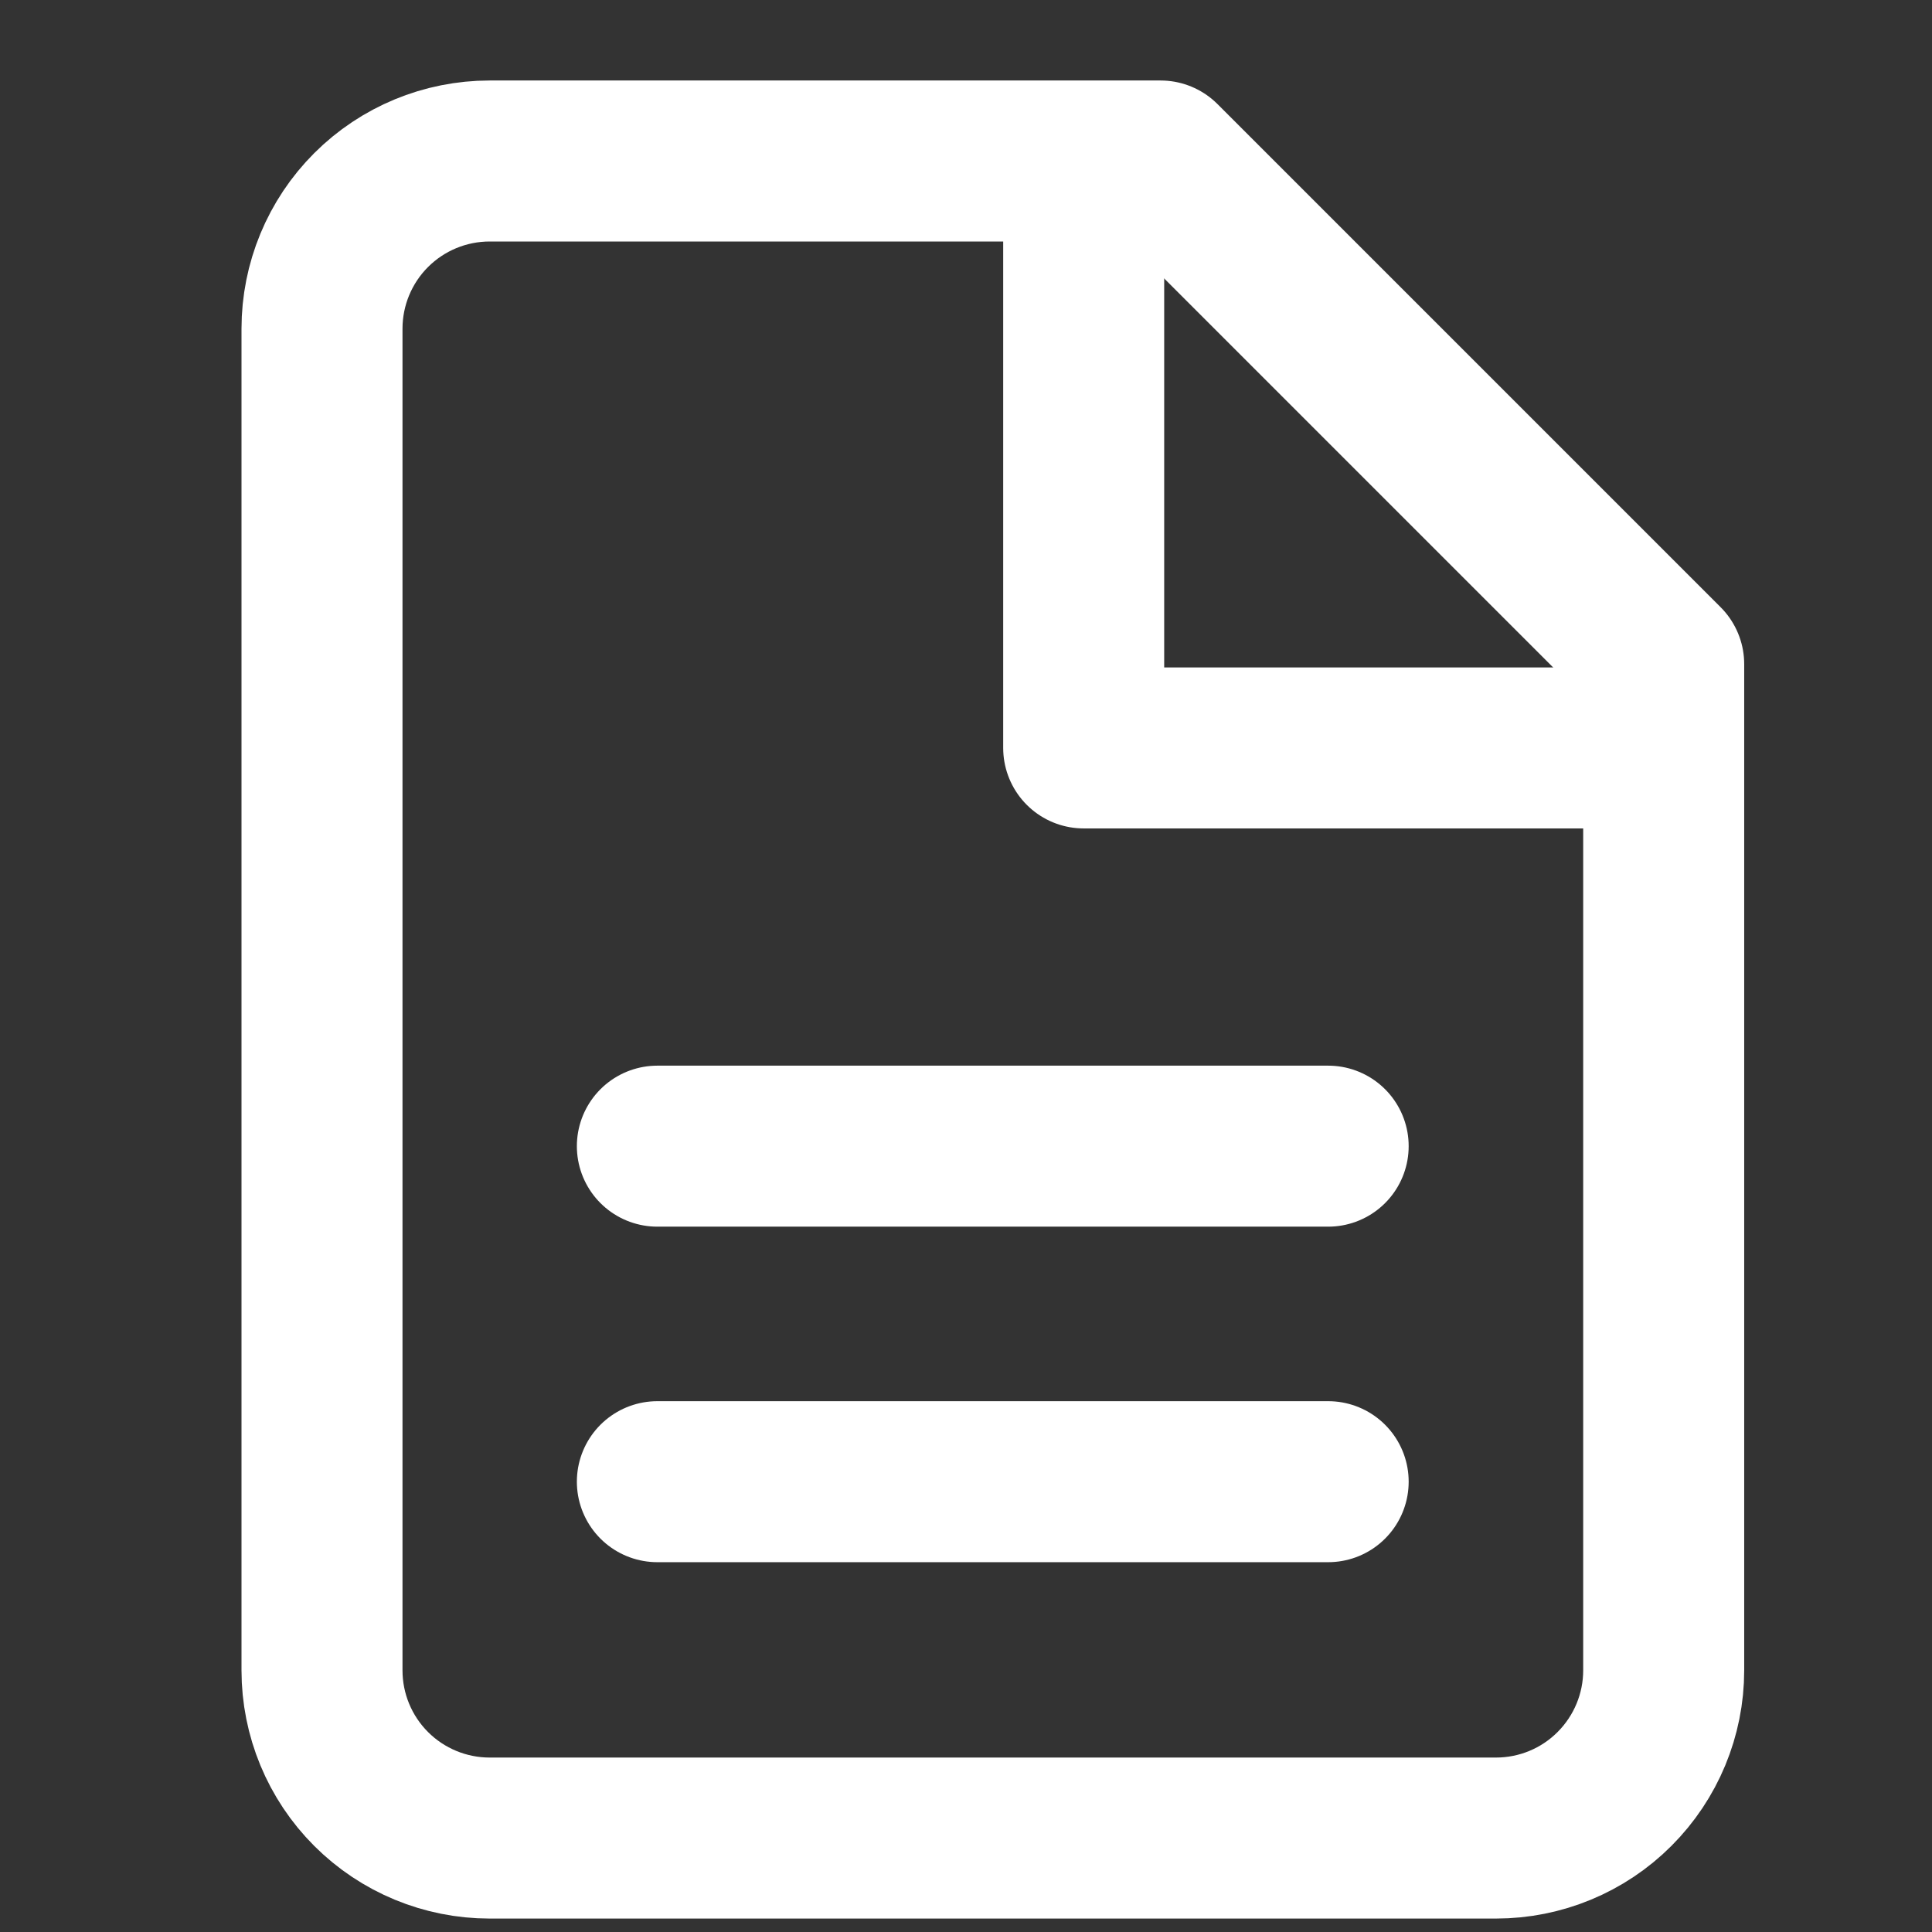 <?xml version="1.0" encoding="UTF-8"?> <svg xmlns="http://www.w3.org/2000/svg" width="24" height="24" viewBox="0 0 24 24" fill="none"><rect x="0" y="0" width="24" height="24" fill="#333333" stroke="none"/> <path d="M14.417 2H6.083C5.531 2 5.001 2.219 4.61 2.61C4.219 3.001 4 3.531 4 4.083V20.75C4 21.302 4.219 21.832 4.61 22.223C5.001 22.614 5.531 22.833 6.083 22.833H18.583C19.136 22.833 19.666 22.614 20.056 22.223C20.447 21.832 20.667 21.302 20.667 20.75V8.25L14.417 2Z" stroke="white" stroke-width="2" stroke-linecap="round" stroke-linejoin="round"></path> <path d="M13.462 2.26V9.291H20.494" stroke="white" stroke-width="2" stroke-linecap="round" stroke-linejoin="round"></path> <path d="M16.499 14.238H8.166" stroke="white" stroke-width="2" stroke-linecap="round" stroke-linejoin="round"></path> <path d="M16.499 18.406H8.166" stroke="white" stroke-width="2" stroke-linecap="round" stroke-linejoin="round"></path> </svg> 